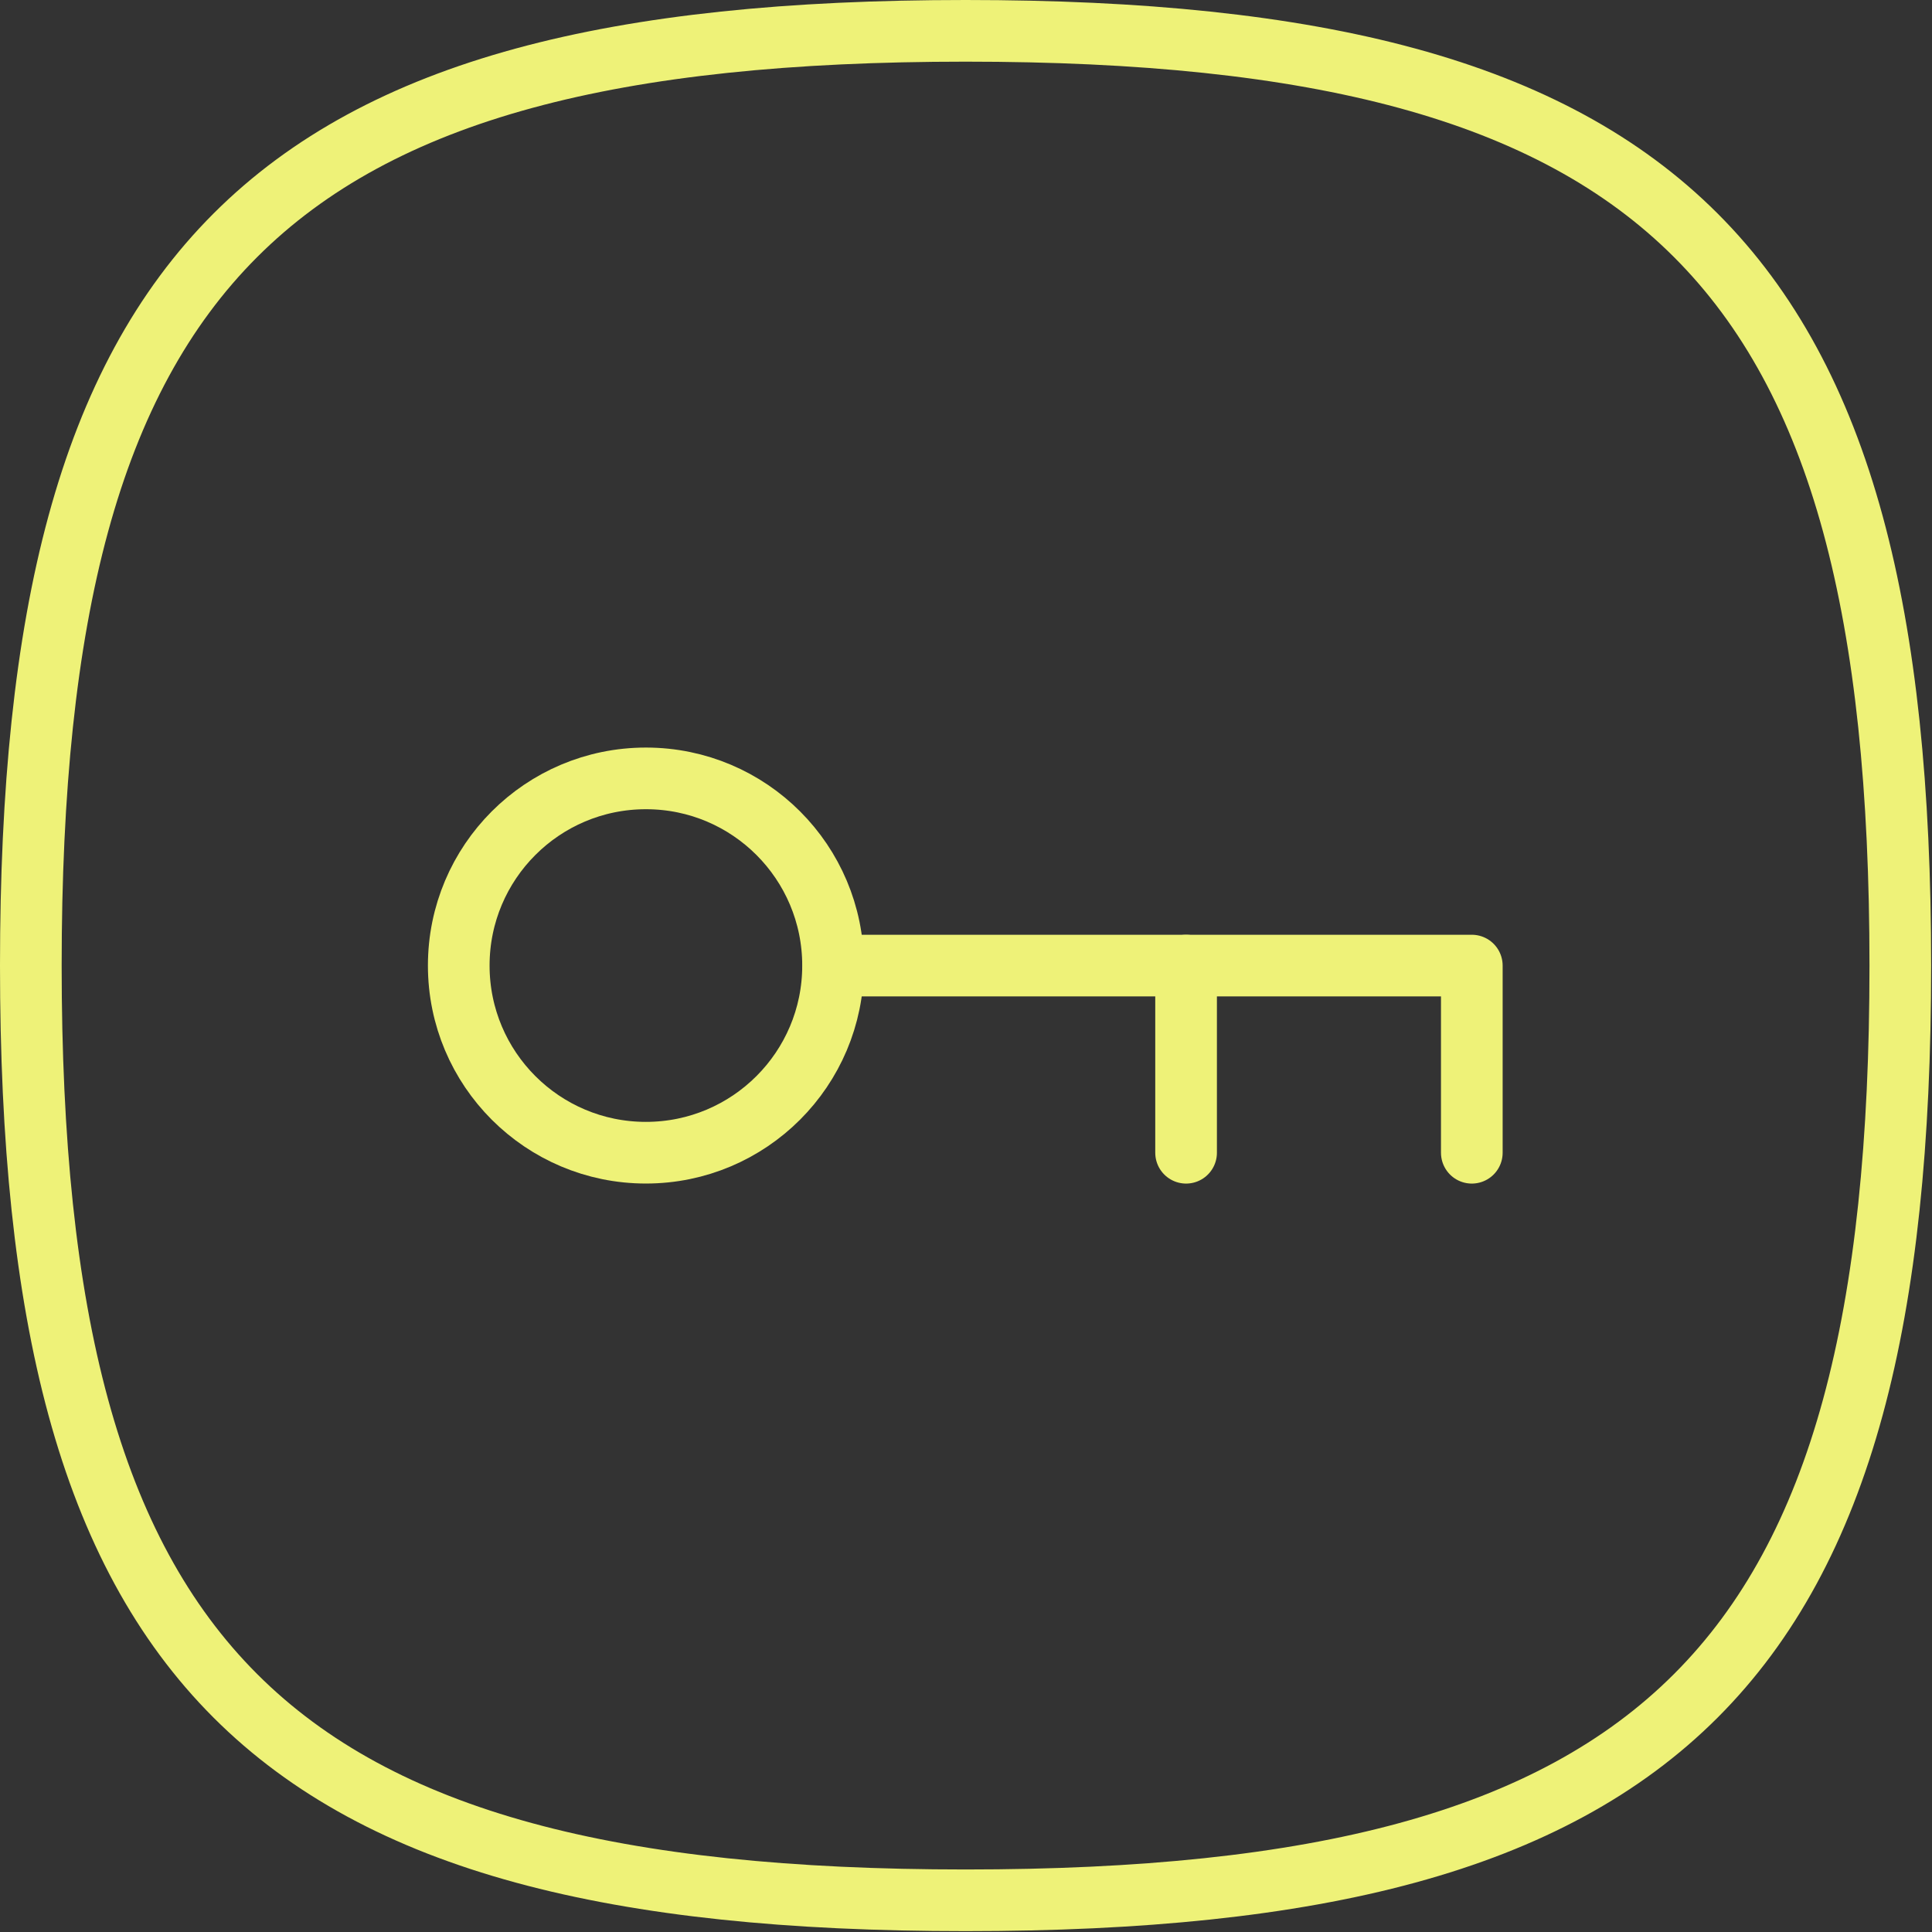 <svg width="47" height="47" viewBox="0 0 47 47" fill="none" xmlns="http://www.w3.org/2000/svg">
<rect x="0" y="0" width="47" height="47" fill="#333333" stroke="none"/>
<path fill-rule="evenodd" clip-rule="evenodd" d="M20.266 23.489C20.266 26.004 18.228 28.042 15.713 28.042C13.198 28.042 11.16 26.004 11.16 23.489C11.16 20.974 13.198 18.936 15.713 18.936H15.72C18.233 18.939 20.266 20.977 20.266 23.489Z" stroke="#EEF278" stroke-width="1.5" stroke-linecap="round" stroke-linejoin="round"/>
<path d="M20.273 23.49H35.805V28.043" stroke="#EEF278" stroke-width="1.5" stroke-linecap="round" stroke-linejoin="round"/>
<path d="M28.854 28.043V23.49" stroke="#EEF278" stroke-width="1.5" stroke-linecap="round" stroke-linejoin="round"/>
<path fill-rule="evenodd" clip-rule="evenodd" d="M0.75 23.489C0.75 6.436 6.436 0.75 23.49 0.75C40.543 0.75 46.229 6.436 46.229 23.489C46.229 40.543 40.543 46.229 23.49 46.229C6.436 46.229 0.75 40.543 0.75 23.489Z" stroke="#EEF278" stroke-width="1.5" stroke-linecap="round" stroke-linejoin="round"/>
</svg>
